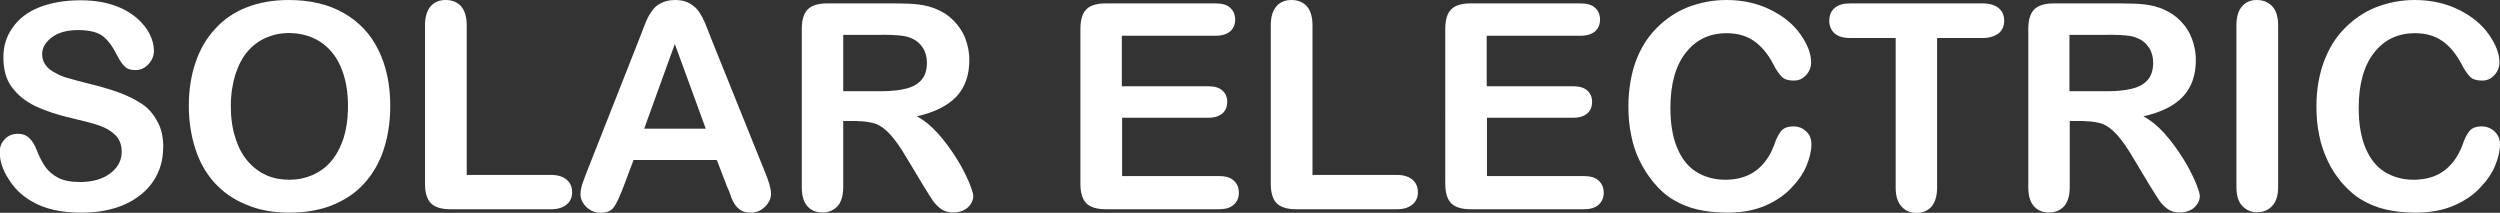 <?xml version="1.0" encoding="UTF-8"?><svg id="Ebene_1" xmlns="http://www.w3.org/2000/svg" width="176.23" height="15" viewBox="0 0 176.23 15"><rect x="0" y="0" width="176.23" height="15" fill="#333333" stroke="none"/><defs><style>.cls-1{fill:#fff;}</style></defs><path class="cls-1" d="M11.5,10.39c0,.88-.22,1.66-.68,2.36-.46.7-1.12,1.24-1.98,1.64-.88.4-1.9.6-3.1.6-1.44,0-2.62-.26-3.54-.82-.66-.38-1.2-.9-1.6-1.56-.42-.64-.62-1.28-.62-1.9,0-.36.12-.66.38-.92.22-.24.54-.36.92-.36.3,0,.58.1.78.3.22.2.4.5.54.88.18.46.38.84.6,1.16.22.3.52.56.9.76s.9.3,1.54.3c.88,0,1.58-.2,2.12-.6s.82-.92.82-1.52c0-.48-.14-.88-.44-1.18s-.68-.52-1.14-.68c-.46-.16-1.08-.32-1.86-.5-1.04-.24-1.92-.52-2.62-.86-.7-.32-1.26-.78-1.68-1.34S.24,4.89.24,4.05s.22-1.5.66-2.12c.44-.62,1.06-1.1,1.88-1.42S4.57.02,5.67.02c.9,0,1.66.12,2.32.34.66.22,1.18.52,1.62.88.42.36.74.76.94,1.16s.3.8.3,1.18c0,.34-.12.66-.38.94s-.56.42-.92.42c-.34,0-.6-.08-.76-.26-.18-.16-.36-.44-.56-.82-.26-.54-.58-.98-.94-1.28s-.96-.46-1.78-.46c-.76,0-1.38.16-1.84.5s-.7.74-.7,1.2c0,.28.08.54.24.76.16.22.38.4.66.54.28.16.56.28.84.36.28.08.76.22,1.4.38.82.2,1.56.4,2.22.64.66.24,1.22.52,1.7.84.46.32.82.74,1.08,1.26.26.44.4,1.06.4,1.8Z"/><path class="cls-1" d="M20.35,0C21.85,0,23.15.3,24.23.92c1.08.62,1.9,1.48,2.44,2.6.56,1.12.84,2.44.84,3.95,0,1.12-.16,2.14-.46,3.06s-.76,1.72-1.36,2.38c-.6.68-1.36,1.18-2.24,1.54-.88.36-1.9.54-3.04.54s-2.16-.18-3.04-.56c-.9-.36-1.64-.88-2.24-1.54-.6-.66-1.06-1.46-1.36-2.4s-.46-1.94-.46-3.04.16-2.14.48-3.06c.32-.94.78-1.72,1.4-2.38.6-.66,1.34-1.16,2.22-1.5C18.26.18,19.25,0,20.35,0ZM24.53,7.45c0-1.06-.18-1.98-.52-2.76s-.84-1.36-1.46-1.76c-.64-.4-1.36-.6-2.2-.6-.58,0-1.12.12-1.62.34-.5.22-.92.54-1.28.96-.36.42-.64.96-.86,1.62-.2.66-.32,1.4-.32,2.22s.1,1.58.32,2.24c.2.66.5,1.22.88,1.66s.82.76,1.3.98c.5.22,1.04.32,1.62.32.76,0,1.44-.18,2.08-.56.64-.38,1.14-.96,1.5-1.74.38-.8.56-1.78.56-2.92Z"/><path class="cls-1" d="M32.9,1.78v10.55h5.95c.48,0,.84.12,1.1.34s.38.52.38.88-.12.64-.38.86c-.26.22-.62.34-1.1.34h-7.09c-.64,0-1.1-.14-1.38-.42s-.42-.74-.42-1.38V1.78c0-.6.14-1.04.4-1.34s.62-.44,1.06-.44.8.14,1.08.44c.26.3.4.74.4,1.34Z"/><path class="cls-1" d="M51.23,13.1l-.7-1.82h-5.87l-.7,1.86c-.28.72-.5,1.22-.7,1.48s-.5.38-.94.38c-.36,0-.7-.14-.98-.4-.28-.28-.42-.58-.42-.92,0-.2.04-.4.1-.62.06-.2.18-.5.32-.88l3.72-9.43c.1-.28.24-.6.38-.98.14-.38.3-.7.48-.94.16-.26.38-.46.66-.6C46.86.08,47.2,0,47.6,0s.74.08,1.02.24c.28.16.5.36.66.6.16.24.3.5.42.78s.26.66.44,1.12l3.77,9.35c.3.72.44,1.22.44,1.56s-.14.64-.42.92-.62.42-1.02.42c-.24,0-.42-.04-.6-.12-.16-.08-.3-.2-.42-.34s-.24-.36-.36-.66c-.08-.28-.2-.54-.3-.76ZM45.42,9.07h4.33l-2.18-5.97-2.16,5.97Z"/><path class="cls-1" d="M60.46,8.53h-1.02v4.65c0,.62-.14,1.06-.4,1.36-.28.28-.62.44-1.06.44s-.84-.16-1.08-.46c-.26-.3-.38-.74-.38-1.34V2.04c0-.64.14-1.1.42-1.38.28-.28.74-.42,1.38-.42h4.77c.66,0,1.22.02,1.7.08.46.06.9.18,1.26.34.46.2.86.46,1.2.82s.62.76.8,1.24.28.98.28,1.5c0,1.08-.3,1.94-.92,2.6-.62.64-1.54,1.1-2.78,1.38.52.28,1.02.68,1.5,1.22.48.54.9,1.12,1.28,1.72s.66,1.16.88,1.66c.2.5.32.84.32,1.02,0,.2-.06.38-.18.56s-.28.34-.5.44-.46.16-.74.16c-.32,0-.6-.08-.84-.24-.22-.16-.42-.36-.58-.58-.16-.24-.38-.58-.66-1.04l-1.18-1.96c-.42-.72-.8-1.26-1.14-1.64s-.68-.64-1.02-.78c-.36-.12-.8-.2-1.32-.2ZM62.14,2.46h-2.7v3.97h2.64c.7,0,1.3-.06,1.78-.18s.84-.32,1.1-.62.38-.7.38-1.22c0-.4-.1-.76-.3-1.06-.2-.3-.48-.54-.86-.68-.34-.16-1.02-.22-2.04-.22Z"/><path class="cls-1" d="M85.69,2.52h-6.61v3.56h6.09c.44,0,.78.1,1,.3.22.2.34.46.34.8,0,.32-.1.6-.32.8s-.56.32-1,.32h-6.09v4.11h6.83c.46,0,.8.1,1.04.32s.36.5.36.86c0,.34-.12.62-.36.84-.24.22-.58.32-1.04.32h-7.97c-.64,0-1.1-.14-1.38-.42s-.42-.74-.42-1.38V2.04c0-.42.06-.76.18-1.04.12-.26.32-.46.58-.58.26-.12.6-.18,1.02-.18h7.75c.46,0,.82.1,1.04.32.22.2.34.48.34.82s-.12.62-.34.82-.58.32-1.04.32Z"/><path class="cls-1" d="M92.52,1.78v10.55h5.95c.48,0,.84.12,1.1.34s.38.52.38.88-.12.64-.38.86c-.26.22-.62.34-1.1.34h-7.09c-.64,0-1.1-.14-1.38-.42s-.42-.74-.42-1.38V1.78c0-.6.14-1.04.4-1.34s.62-.44,1.06-.44.8.14,1.08.44c.26.3.4.74.4,1.34Z"/><path class="cls-1" d="M111.41,2.52h-6.61v3.56h6.09c.44,0,.78.1,1,.3.22.2.34.46.34.8,0,.32-.1.6-.32.8s-.56.32-1,.32h-6.09v4.11h6.83c.46,0,.8.1,1.04.32s.36.5.36.86c0,.34-.12.62-.36.84s-.58.32-1.04.32h-7.97c-.64,0-1.1-.14-1.38-.42-.28-.28-.42-.74-.42-1.38V2.04c0-.42.06-.76.18-1.04.12-.26.32-.46.58-.58.26-.12.6-.18,1.02-.18h7.75c.46,0,.82.1,1.04.32.22.2.34.48.34.82s-.12.62-.34.82-.58.32-1.04.32Z"/><path class="cls-1" d="M127.69,10.17c0,.46-.12.96-.34,1.5-.22.54-.58,1.06-1.08,1.58-.48.52-1.12.94-1.86,1.26-.76.32-1.64.48-2.66.48-.76,0-1.46-.08-2.08-.22-.62-.14-1.2-.38-1.7-.68-.52-.3-.98-.72-1.4-1.22-.38-.46-.7-.96-.98-1.52s-.48-1.16-.6-1.8c-.14-.64-.2-1.32-.2-2.04,0-1.16.18-2.22.5-3.14.34-.92.82-1.72,1.46-2.36.64-.66,1.38-1.16,2.22-1.5C119.84.18,120.74,0,121.7,0,122.88,0,123.91.24,124.83.7c.92.46,1.62,1.04,2.1,1.74.48.68.74,1.34.74,1.96,0,.34-.12.64-.36.9s-.52.38-.86.38c-.38,0-.66-.08-.84-.26s-.4-.48-.62-.92c-.38-.72-.84-1.26-1.36-1.62-.52-.36-1.16-.54-1.92-.54-1.2,0-2.16.46-2.88,1.38-.72.92-1.08,2.22-1.08,3.89,0,1.12.16,2.06.48,2.82.32.76.76,1.32,1.34,1.68s1.26.56,2.04.56c.84,0,1.56-.2,2.14-.62s1.02-1.04,1.32-1.84c.12-.38.28-.7.46-.94.18-.24.48-.36.9-.36.34,0,.66.12.9.36.24.22.36.52.36.9Z"/><path class="cls-1" d="M139.75,2.68h-3.2v10.53c0,.6-.14,1.06-.4,1.36-.28.3-.62.44-1.04.44s-.78-.14-1.06-.44c-.28-.3-.42-.74-.42-1.34V2.68h-3.2c-.5,0-.88-.12-1.12-.34s-.36-.52-.36-.88c0-.38.12-.68.38-.9.26-.22.62-.32,1.1-.32h9.33c.5,0,.88.12,1.14.34s.38.52.38.88-.12.66-.38.88c-.3.22-.66.34-1.16.34Z"/><path class="cls-1" d="M146.92,8.53h-1.02v4.65c0,.62-.14,1.06-.4,1.36-.26.28-.62.44-1.06.44s-.84-.16-1.08-.46c-.26-.3-.38-.74-.38-1.34V2.04c0-.64.14-1.1.42-1.38.28-.28.74-.42,1.38-.42h4.77c.66,0,1.22.02,1.7.08.46.06.9.18,1.26.34.46.2.86.46,1.2.82.36.36.62.76.8,1.24s.28.98.28,1.5c0,1.08-.3,1.94-.92,2.6-.6.64-1.54,1.1-2.78,1.38.52.28,1.02.68,1.5,1.22.48.54.9,1.12,1.28,1.72s.66,1.16.88,1.66c.2.5.32.84.32,1.02,0,.2-.06.38-.18.56-.12.18-.28.34-.5.44s-.46.16-.74.16c-.34,0-.6-.08-.84-.24-.22-.16-.42-.36-.58-.58-.16-.24-.38-.58-.66-1.04l-1.18-1.96c-.42-.72-.8-1.26-1.14-1.64s-.68-.64-1.02-.78c-.36-.12-.8-.2-1.32-.2ZM148.6,2.46h-2.72v3.97h2.64c.7,0,1.3-.06,1.78-.18s.84-.32,1.1-.62.38-.7.38-1.22c0-.4-.1-.76-.3-1.06-.2-.3-.48-.54-.86-.68-.32-.16-1-.22-2.02-.22Z"/><path class="cls-1" d="M157.65,13.18V1.78c0-.6.14-1.04.4-1.34s.62-.44,1.04-.44.8.14,1.08.44c.28.3.42.74.42,1.34v11.4c0,.6-.14,1.04-.42,1.34-.28.3-.62.44-1.08.44-.42,0-.76-.16-1.04-.46-.26-.26-.4-.72-.4-1.32Z"/><path class="cls-1" d="M176.23,10.17c0,.46-.12.96-.34,1.5-.22.54-.58,1.06-1.08,1.58-.48.52-1.12.94-1.88,1.26-.76.32-1.64.48-2.66.48-.76,0-1.46-.08-2.08-.22-.62-.14-1.2-.38-1.7-.68-.52-.3-.98-.72-1.42-1.22-.38-.46-.72-.96-.98-1.52-.26-.56-.48-1.16-.6-1.8-.14-.64-.2-1.32-.2-2.04,0-1.16.18-2.22.52-3.14.34-.92.82-1.72,1.46-2.36.64-.66,1.38-1.16,2.22-1.5C168.36.18,169.25,0,170.21,0,171.39,0,172.43.24,173.35.7c.92.46,1.62,1.04,2.1,1.74.48.68.74,1.34.74,1.96,0,.34-.12.64-.36.9s-.52.38-.86.38c-.38,0-.66-.08-.84-.26s-.4-.48-.62-.92c-.38-.72-.84-1.26-1.36-1.62-.52-.36-1.16-.54-1.92-.54-1.2,0-2.16.46-2.88,1.38-.72.92-1.08,2.22-1.08,3.89,0,1.12.16,2.06.48,2.82.32.76.76,1.32,1.34,1.68.58.36,1.26.56,2.04.56.84,0,1.56-.2,2.14-.62s1.02-1.04,1.32-1.84c.12-.38.28-.7.46-.94.18-.24.48-.36.9-.36.34,0,.64.12.9.36.24.22.38.52.38.9Z"/></svg>
